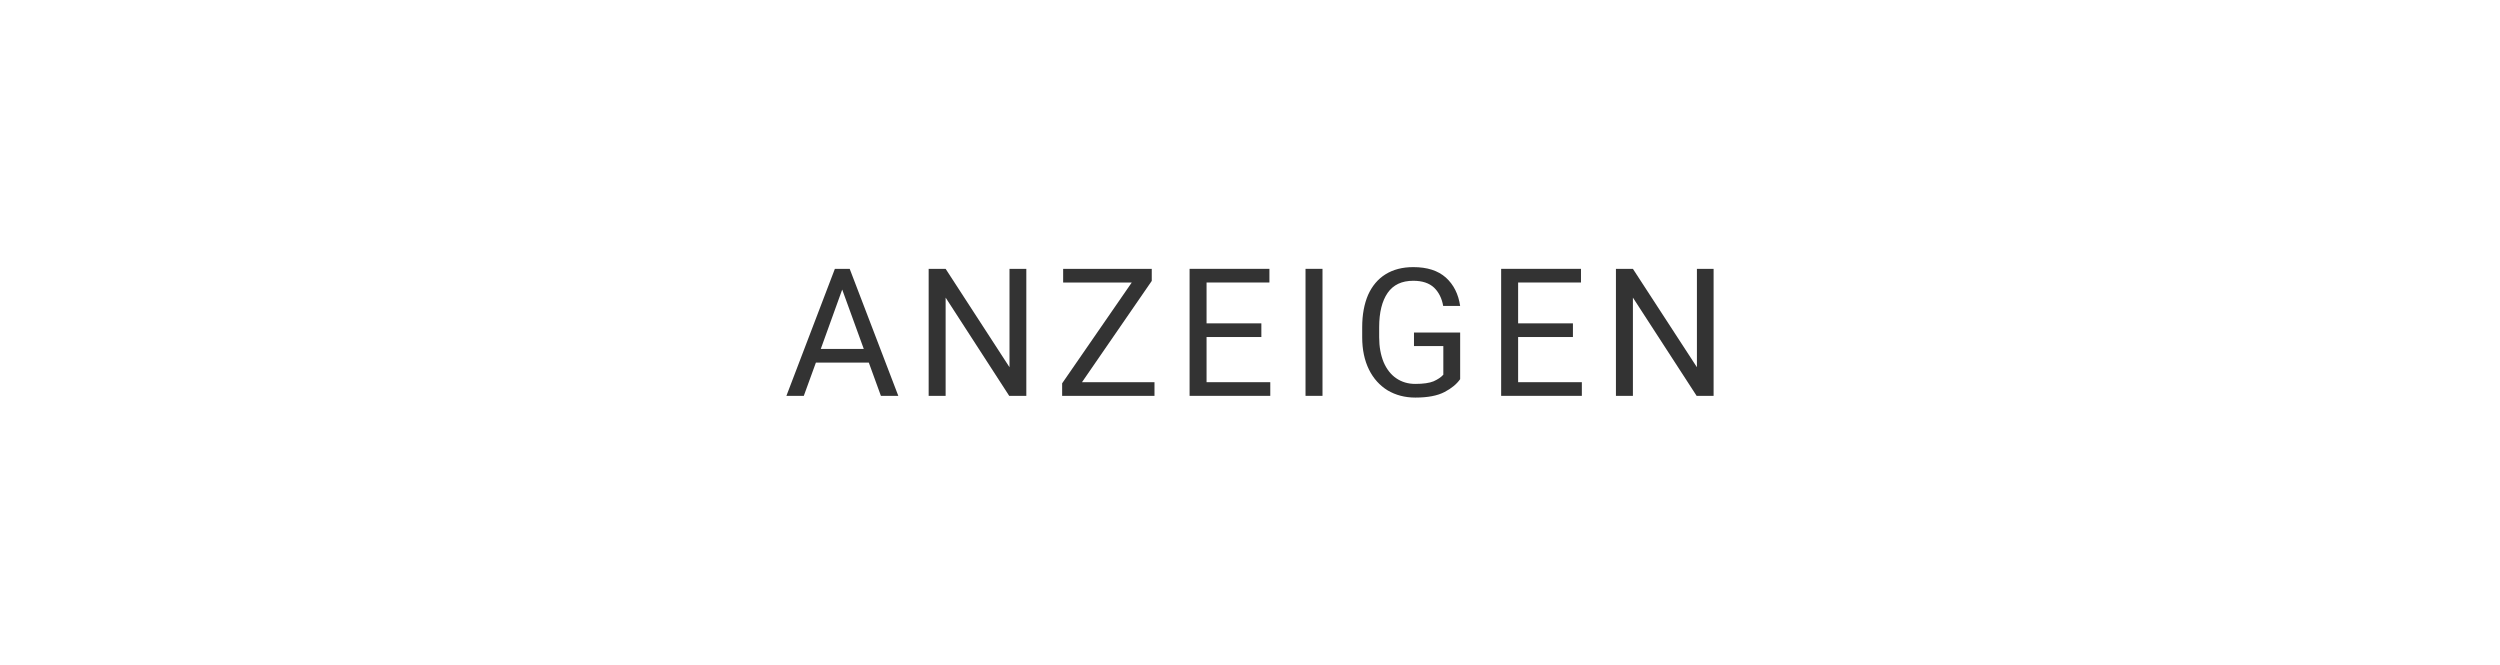 <?xml version="1.0" encoding="UTF-8"?>
<!DOCTYPE svg PUBLIC "-//W3C//DTD SVG 1.1//EN" "http://www.w3.org/Graphics/SVG/1.1/DTD/svg11.dtd">
<!-- Creator: CorelDRAW X8 -->
<svg xmlns="http://www.w3.org/2000/svg" xml:space="preserve" width="74.083mm" height="19.697mm" version="1.1" style="shape-rendering:geometricPrecision; text-rendering:geometricPrecision; image-rendering:optimizeQuality; fill-rule:evenodd; clip-rule:evenodd"
viewBox="0 0 17380 4621"
 xmlns:xlink="http://www.w3.org/1999/xlink">
 <defs>
  <style type="text/css">
   <![CDATA[
    .fil1 {fill:none}
    .fil0 {fill:#333333;fill-rule:nonzero}
   ]]>
  </style>
 </defs>
 <g id="Ebene_x0020_1">
  <path class="fil0" d="M6040 2521l-368 0 -84 231 -121 0 337 -883 78 0 25 0 338 883 -121 0 -84 -231zm-35 -95l-150 -413 -149 413 299 0z"/>
  <polygon id="1" class="fil0" points="7016,2752 6574,2069 6574,2752 6456,2752 6456,1869 6574,1869 7018,2553 7018,1869 7135,1869 7135,2752 "/>
  <polygon id="2" class="fil0" points="8026,2657 8026,2752 7428,2752 7384,2752 7384,2665 7868,1964 7391,1964 7391,1869 7957,1869 8007,1869 8007,1953 7522,2657 "/>
  <polygon id="3" class="fil0" points="8831,2657 8831,2752 8364,2752 8270,2752 8270,1869 8388,1869 8825,1869 8825,1964 8388,1964 8388,2248 8769,2248 8769,2343 8388,2343 8388,2657 "/>
  <polygon id="4" class="fil0" points="9076,2752 9076,1869 9194,1869 9194,2752 "/>
  <path id="5" class="fil0" d="M10151 2636c-24,34 -60,64 -108,89 -49,26 -117,39 -204,39 -72,0 -136,-17 -192,-50 -55,-34 -99,-82 -130,-145 -31,-63 -47,-138 -47,-224l0 -70c0,-88 14,-162 41,-225 28,-62 68,-110 121,-143 53,-33 117,-50 193,-50 97,0 172,24 227,73 54,49 87,115 99,197l-118 0c-9,-52 -30,-95 -63,-127 -34,-32 -82,-48 -145,-48 -80,0 -139,28 -178,84 -39,56 -59,136 -59,238l0 71c0,67 11,124 31,173 21,49 51,87 88,112 38,26 82,39 132,39 55,0 98,-6 127,-18 29,-13 52,-28 68,-46l0 -199 -204 0 0 -94 321 0 0 324z"/>
  <polygon id="6" class="fil0" points="10997,2657 10997,2752 10531,2752 10436,2752 10436,1869 10554,1869 10991,1869 10991,1964 10554,1964 10554,2248 10935,2248 10935,2343 10554,2343 10554,2657 "/>
  <polygon id="7" class="fil0" points="11795,2752 11352,2069 11352,2752 11234,2752 11234,1869 11352,1869 11797,2553 11797,1869 11913,1869 11913,2752 "/>
  <rect class="fil1" width="17380" height="4621"/>
 </g>
</svg>
